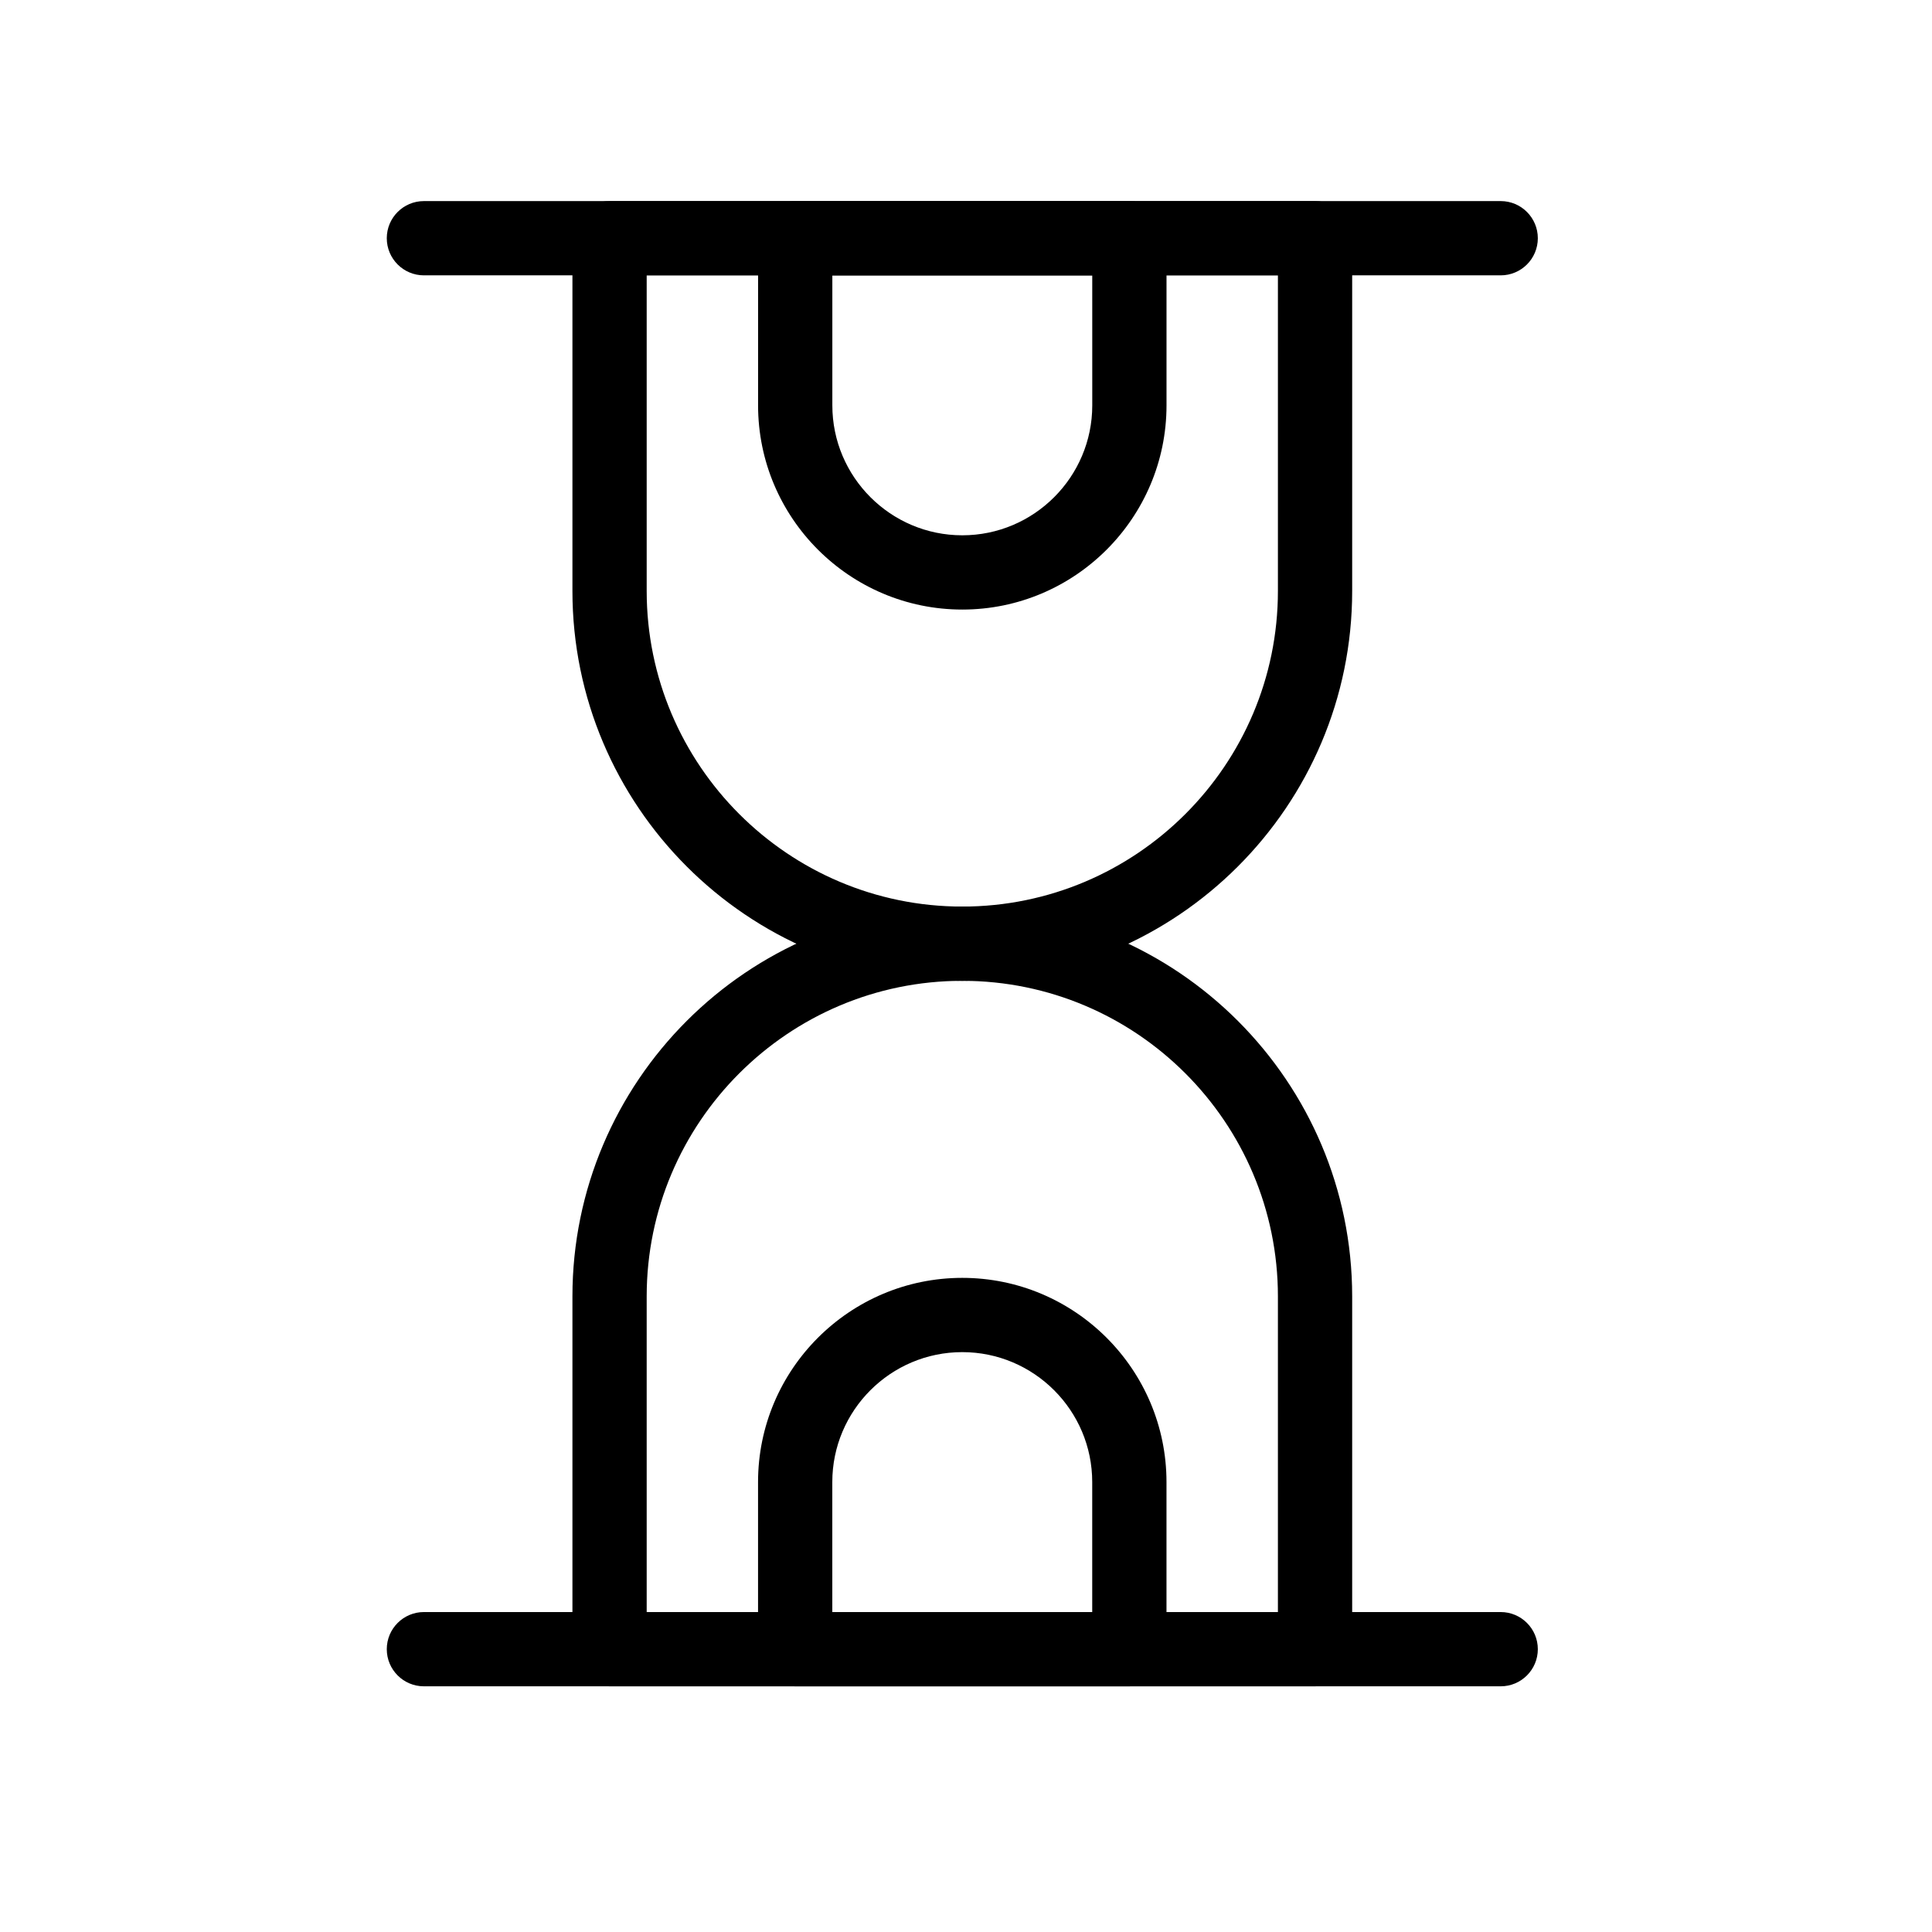 <?xml version="1.0" encoding="UTF-8"?>
<!-- Uploaded to: SVG Repo, www.svgrepo.com, Generator: SVG Repo Mixer Tools -->
<svg fill="#000000" width="800px" height="800px" version="1.1" viewBox="144 144 512 512" xmlns="http://www.w3.org/2000/svg">
 <g>
  <path d="m399.02 403.93c-56.973 0-103.32-46.348-103.32-103.32v-93.48c0-5.434 4.406-9.84 9.84-9.84h186.96c5.434 0 9.84 4.406 9.84 9.84v93.48c0 56.973-46.352 103.32-103.32 103.32zm-83.641-186.96v83.641c0 46.121 37.52 83.641 83.641 83.641s83.641-37.52 83.641-83.641v-83.641z"/>
  <path d="m399.02 305.54c-29.844 0-54.121-24.277-54.121-54.121v-44.281c0-5.434 4.406-9.84 9.84-9.84h88.559c5.434 0 9.84 4.406 9.84 9.84v44.281c0 29.844-24.277 54.121-54.117 54.121zm-34.441-88.562v34.441c0 18.992 15.449 34.441 34.441 34.441s34.441-15.449 34.441-34.441l-0.004-34.441z"/>
  <path d="m443.29 590.89h-88.559c-5.434 0-9.84-4.406-9.84-9.84v-44.281c0-29.844 24.277-54.121 54.121-54.121s54.121 24.277 54.121 54.121v44.281c-0.004 5.434-4.41 9.84-9.844 9.84zm-78.719-19.68h68.879v-34.441c0-18.992-15.449-34.441-34.441-34.441-18.992 0-34.441 15.449-34.441 34.441z"/>
  <path d="m492.5 590.89h-186.96c-5.434 0-9.84-4.406-9.84-9.84v-93.48c0-56.973 46.348-103.32 103.32-103.32s103.32 46.348 103.32 103.32v93.48c0 5.434-4.406 9.84-9.84 9.84zm-177.12-19.68h167.28v-83.641c0-46.121-37.52-83.641-83.641-83.641s-83.641 37.52-83.641 83.641z"/>
  <path d="m541.7 216.97h-285.36c-5.434 0-9.84-4.406-9.84-9.84 0-5.434 4.406-9.84 9.84-9.84h285.36c5.434 0 9.84 4.406 9.84 9.84 0 5.438-4.406 9.84-9.84 9.84z"/>
  <path d="m541.7 590.89h-285.36c-5.434 0-9.84-4.406-9.84-9.84 0-5.434 4.406-9.84 9.84-9.84h285.36c5.434 0 9.84 4.406 9.84 9.84 0 5.434-4.406 9.84-9.84 9.84z"/>
 </g>
</svg>